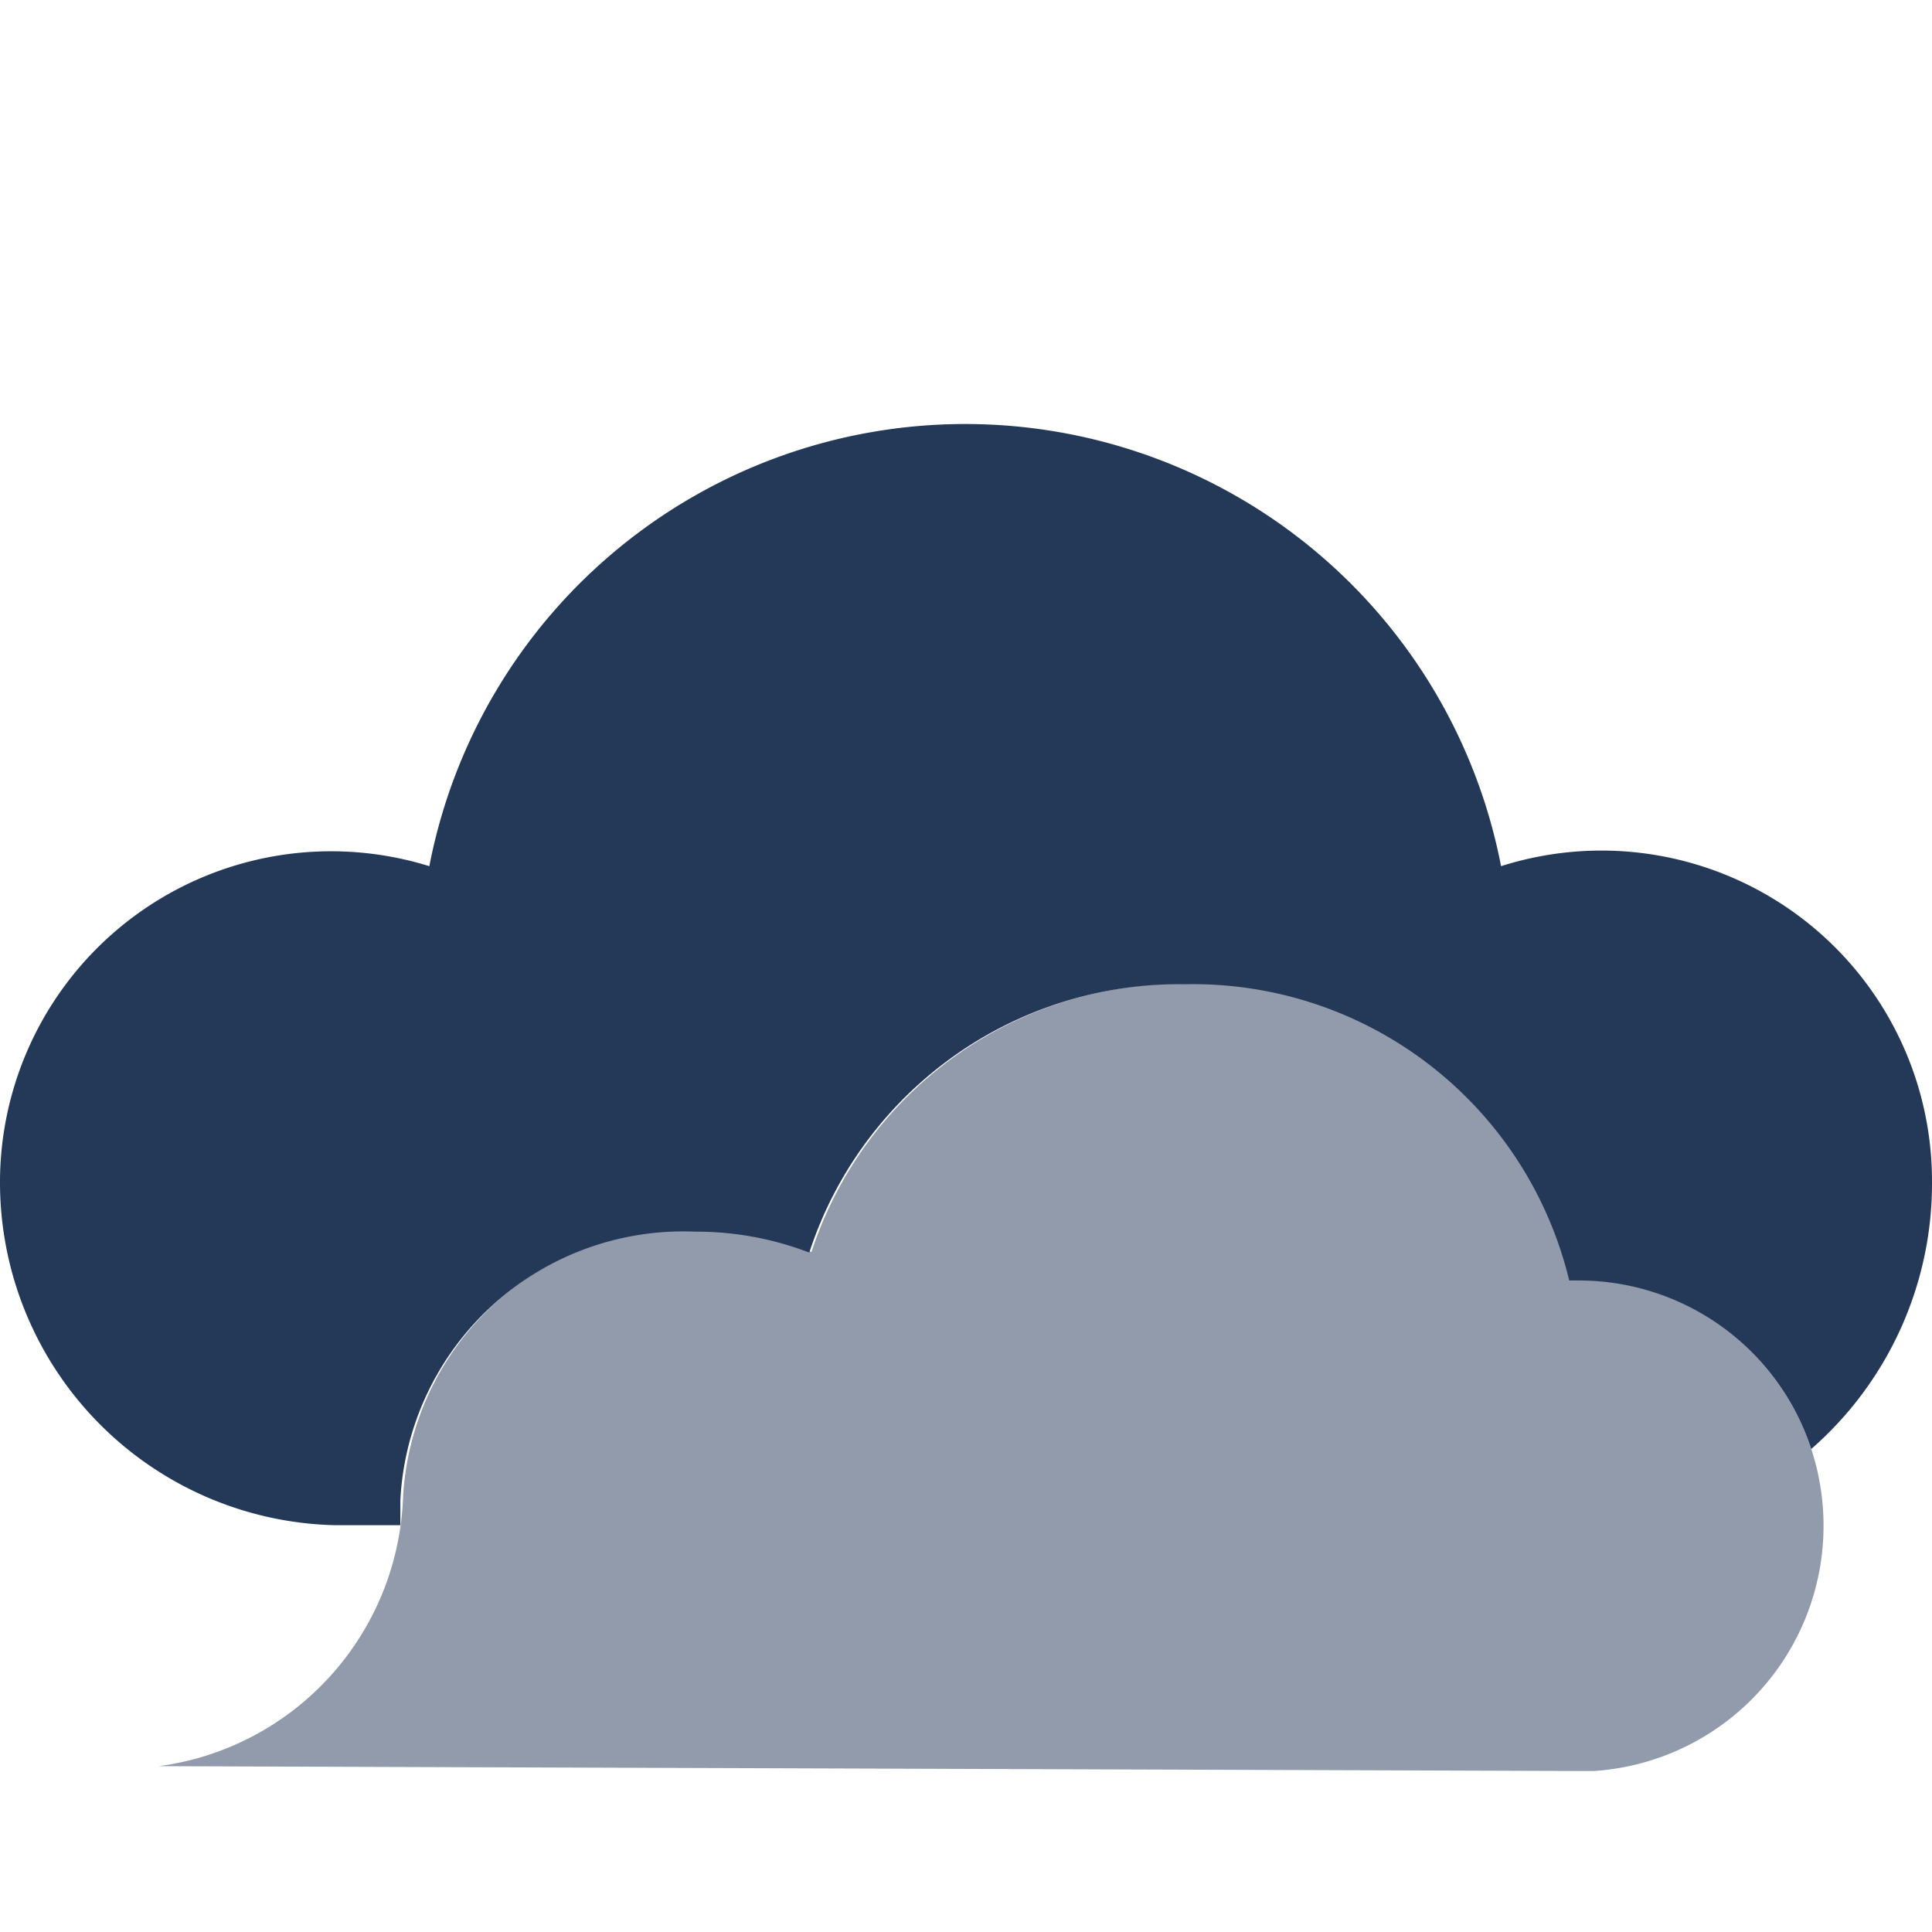 <svg xmlns="http://www.w3.org/2000/svg" width="36" height="36" viewBox="0 0 36 36"><title>-</title><path d="M29.74,15.85a6.17,6.17,0,0,0-1.77.29A10.17,10.17,0,0,0,8,16.14,6.17,6.17,0,0,0,0,22a6.39,6.39,0,0,0,6.26,6.42h1.2c0-.15,0-.31,0-.47a5.28,5.28,0,0,1,5.49-5,5.88,5.88,0,0,1,2.13.39,7.25,7.25,0,0,1,7-5,7.21,7.21,0,0,1,7.16,5.52l.15,0A4.56,4.56,0,0,1,33.75,27,6.57,6.57,0,0,0,36,22,6.16,6.16,0,0,0,29.74,15.85Z" style="fill:#243858"/><path d="M29.43,33l.27,0a4.58,4.58,0,0,0-.27-9.15l-.15,0a7.21,7.21,0,0,0-7.16-5.52,7.25,7.25,0,0,0-7,5A5.88,5.88,0,0,0,13,22.91a5.28,5.28,0,0,0-5.49,5,5.25,5.25,0,0,1-4.55,5" style="fill:#243858;opacity:0.5"/></svg>